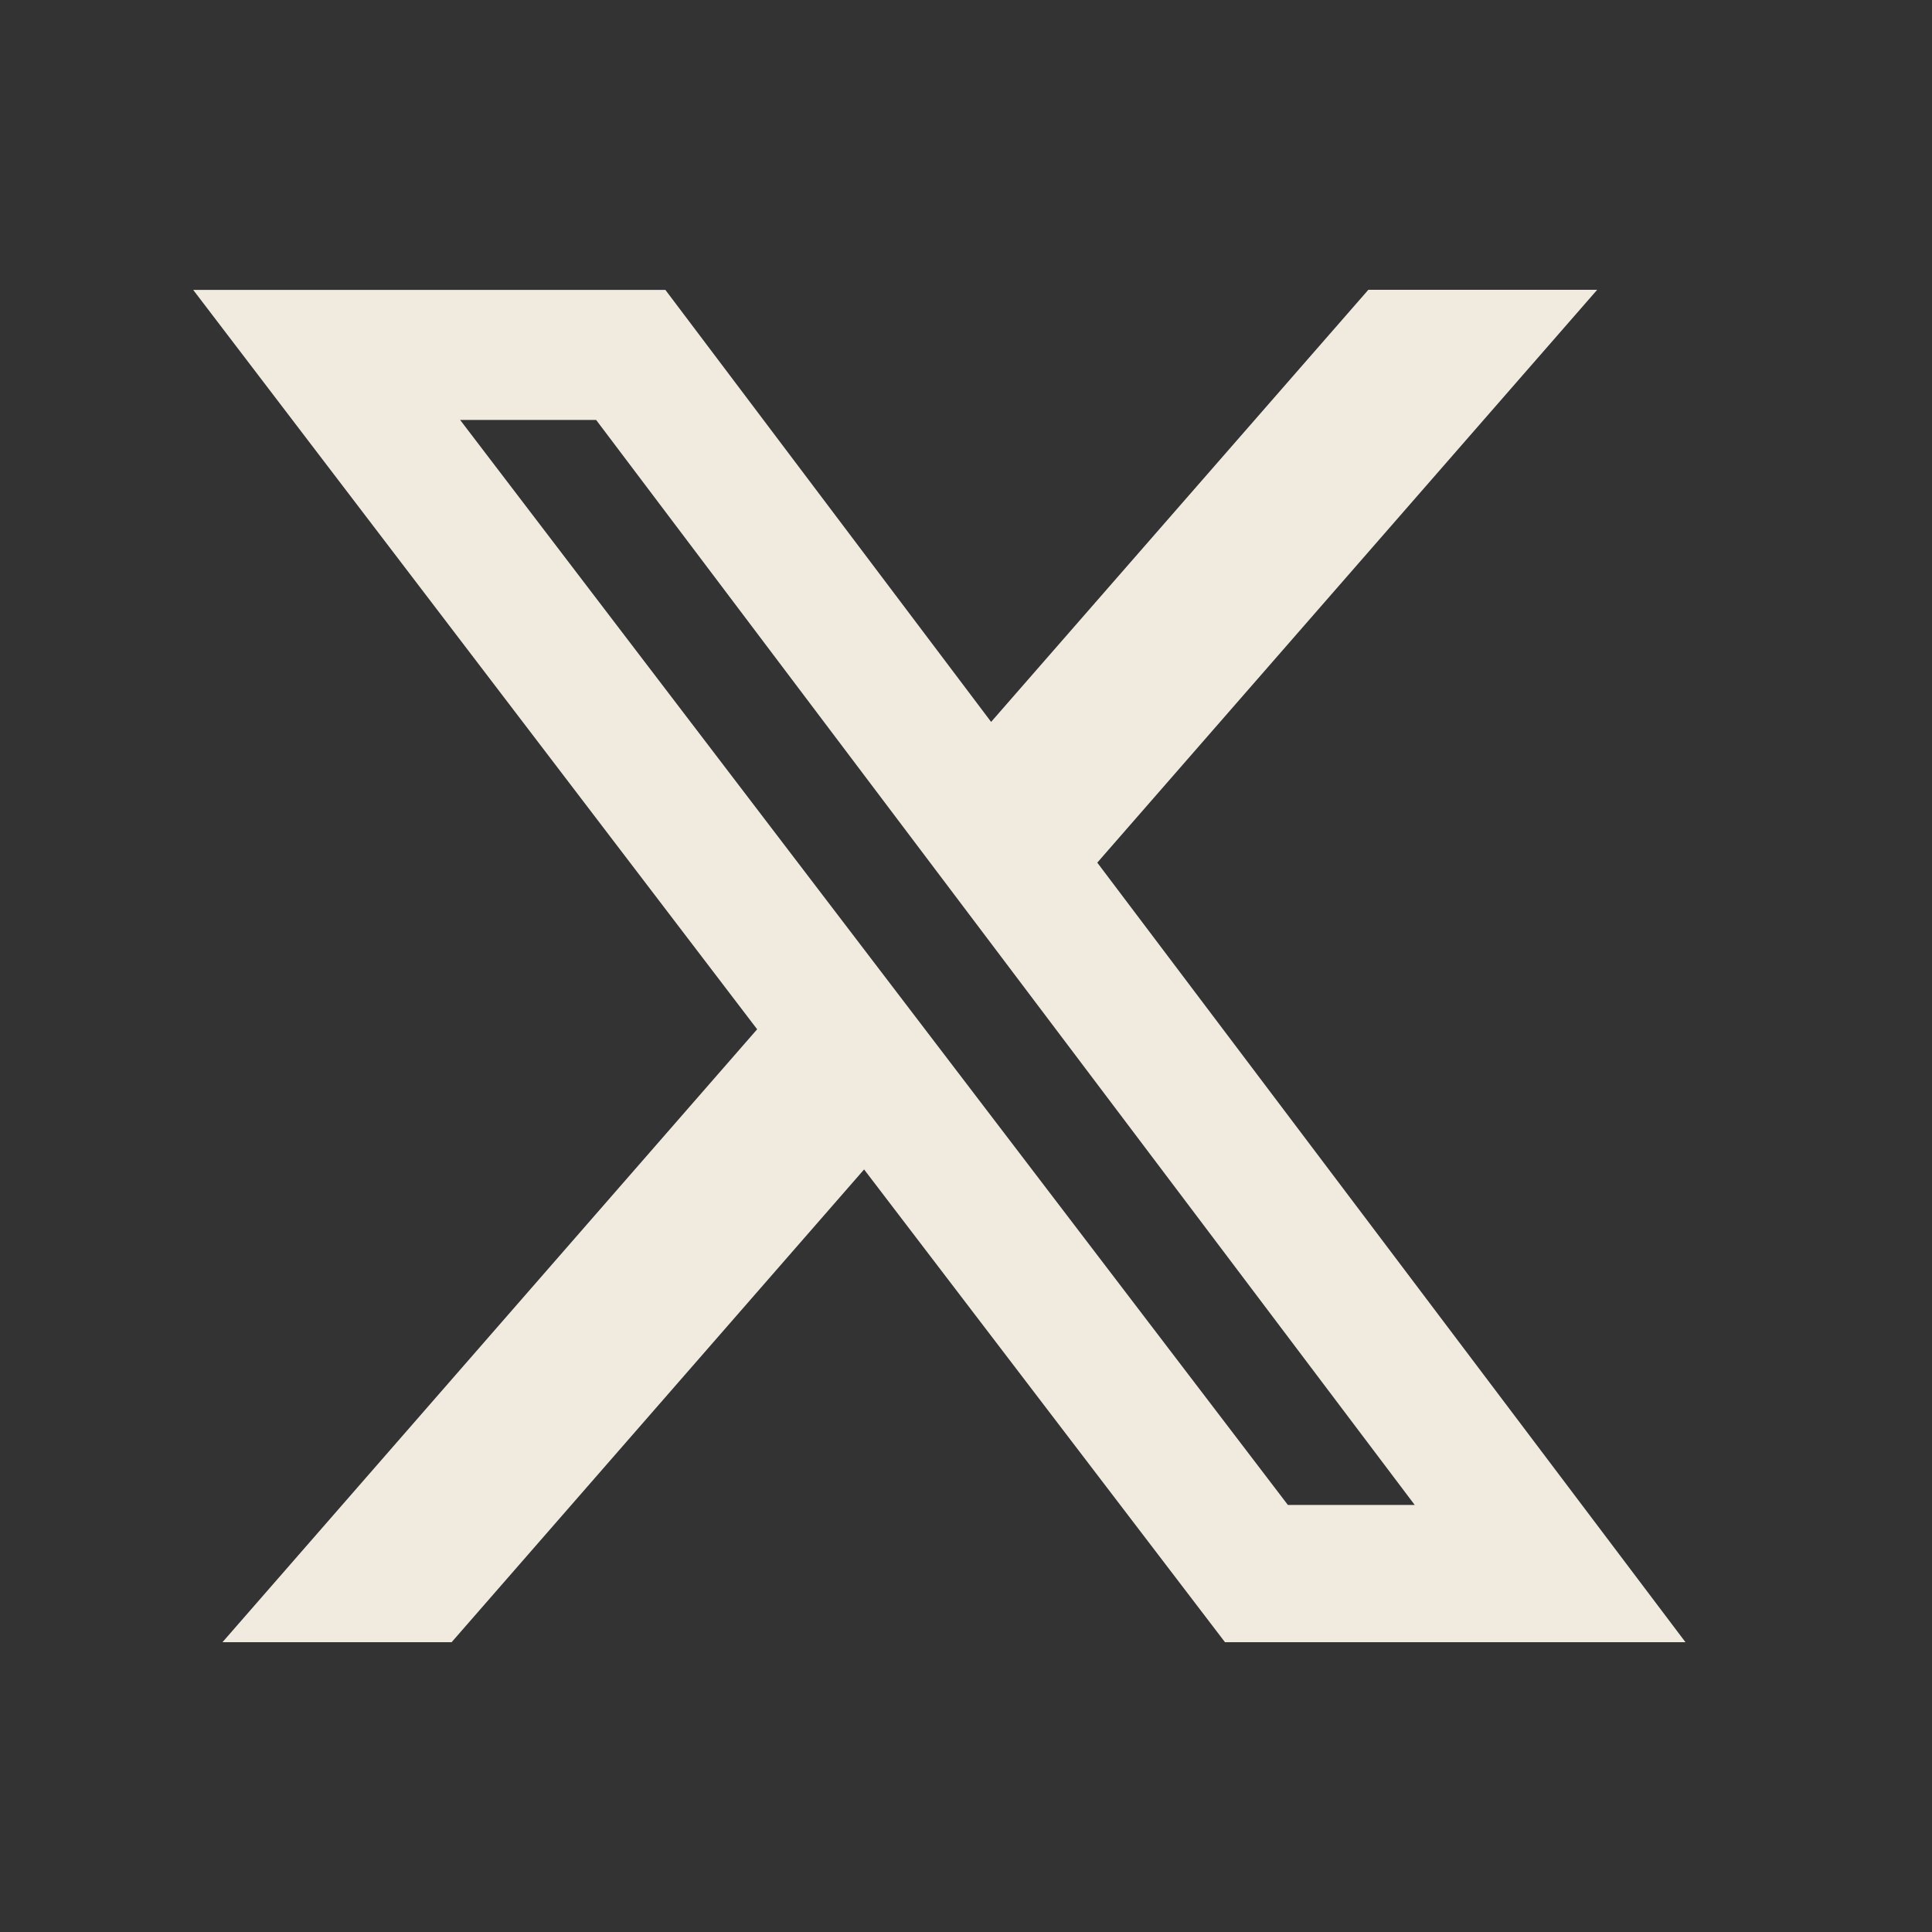 <svg width="20" height="20" viewBox="0 0 20 20" fill="none" xmlns="http://www.w3.org/2000/svg">
<rect x="0" y="0" width="20" height="20" fill="#333333" stroke="none"/>
<path d="M14.165 3H16.534L11.359 8.93L17.448 17H12.681L8.945 12.106L4.675 17H2.303L7.838 10.655L2 3.001H6.888L10.26 7.473L14.165 3ZM13.332 15.579H14.645L6.171 4.347H4.763L13.332 15.579Z" fill="#F1EBDF"/>
</svg>

